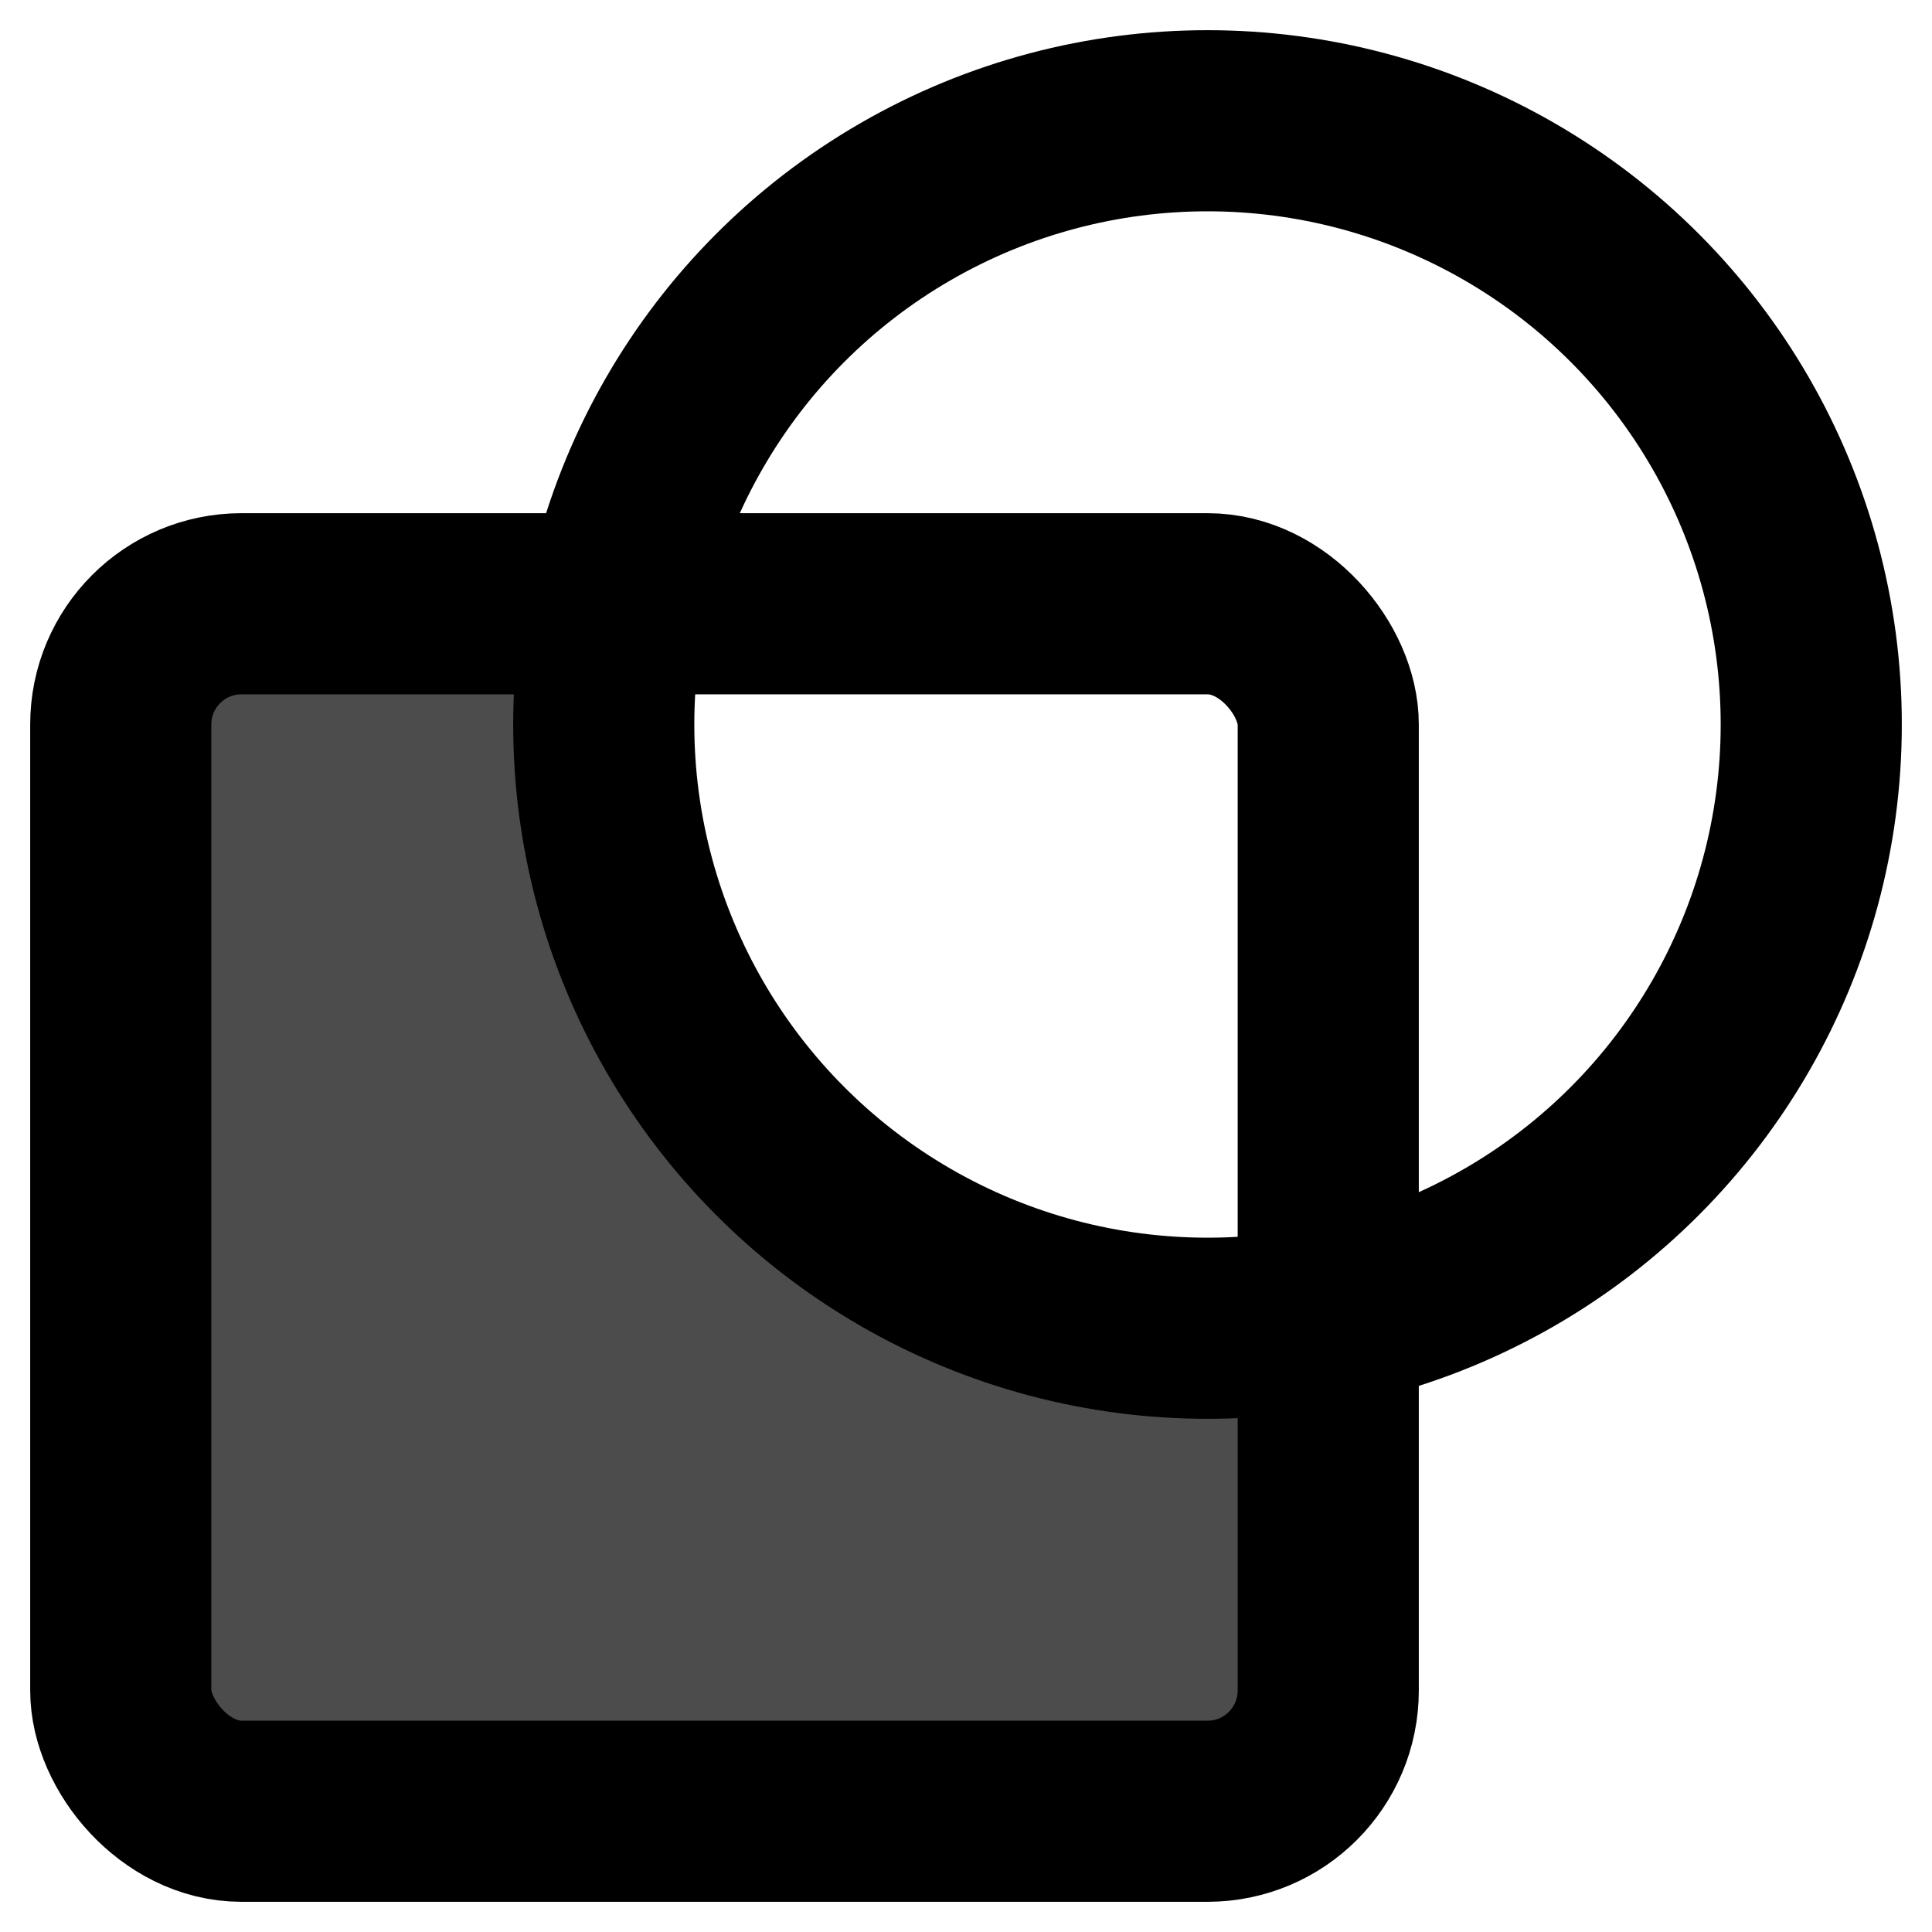 <?xml version="1.0" encoding="UTF-8" standalone="no"?>
<svg
   xmlns:dc="http://purl.org/dc/elements/1.1/"
   xmlns:cc="http://creativecommons.org/ns#"
   xmlns:rdf="http://www.w3.org/1999/02/22-rdf-syntax-ns#"
   xmlns:svg="http://www.w3.org/2000/svg"
   xmlns="http://www.w3.org/2000/svg"
   xmlns:sodipodi="http://sodipodi.sourceforge.net/DTD/sodipodi-0.dtd"
   xmlns:inkscape="http://www.inkscape.org/namespaces/inkscape"
   width="16"
   height="16"
   fill="currentColor"
   class="bi bi-intersect"
   viewBox="0 0 16 16"
   version="1.1"
   id="svg4"
   sodipodi:docname="subtract.svg"
   inkscape:version="1.0.2 (1.0.2+r75+1)">
  <defs
     id="defs8" />
  <sodipodi:namedview
     pagecolor="#ffffff"
     bordercolor="#666666"
     borderopacity="1"
     objecttolerance="10"
     gridtolerance="10"
     guidetolerance="10"
     inkscape:pageopacity="0"
     inkscape:pageshadow="2"
     inkscape:window-width="1514"
     inkscape:window-height="1169"
     id="namedview6"
     showgrid="false"
     inkscape:zoom="15.534389"
     inkscape:cx="-4.8559631"
     inkscape:cy="6.7608656"
     inkscape:window-x="184"
     inkscape:window-y="114"
     inkscape:window-maximized="0"
     inkscape:current-layer="svg4"
     inkscape:document-rotation="0" />
  <path
     style="fill:#000000;fill-opacity:0.7;stroke:none;stroke-width:1.165;stroke-linecap:round;stroke-miterlimit:4;stroke-dasharray:none;stroke-dashoffset:0;stroke-opacity:1"
     d="M 2,5.5 C 1.714,5.5 1.5,5.714 1.5,6 v 8 c 0,0.286 0.214,0.5 0.5,0.5 h 8 c 0.286,0 0.5,-0.214 0.5,-0.5 V 11.475 C 10.335,11.49 10.169,11.5 10,11.5 6.968,11.5 4.5,9.032 4.5,6 c 0,-0.169 0.01,-0.335 0.025,-0.5 z"
     id="path956" />
  <rect
     style="fill:none;fill-opacity:0.697;stroke:#000000;stroke-width:1.5;stroke-linecap:round;stroke-miterlimit:4;stroke-dasharray:none;stroke-opacity:1"
     id="rect833"
     width="10"
     height="10"
     x="1"
     y="5"
     rx="1"
     ry="1" />
  <circle
     style="fill:none;fill-opacity:0.697;stroke:#000000;stroke-width:1.5;stroke-linecap:round;stroke-miterlimit:4;stroke-dasharray:none;stroke-opacity:1"
     id="path835"
     cx="10"
     cy="6"
     r="5" />
</svg>
